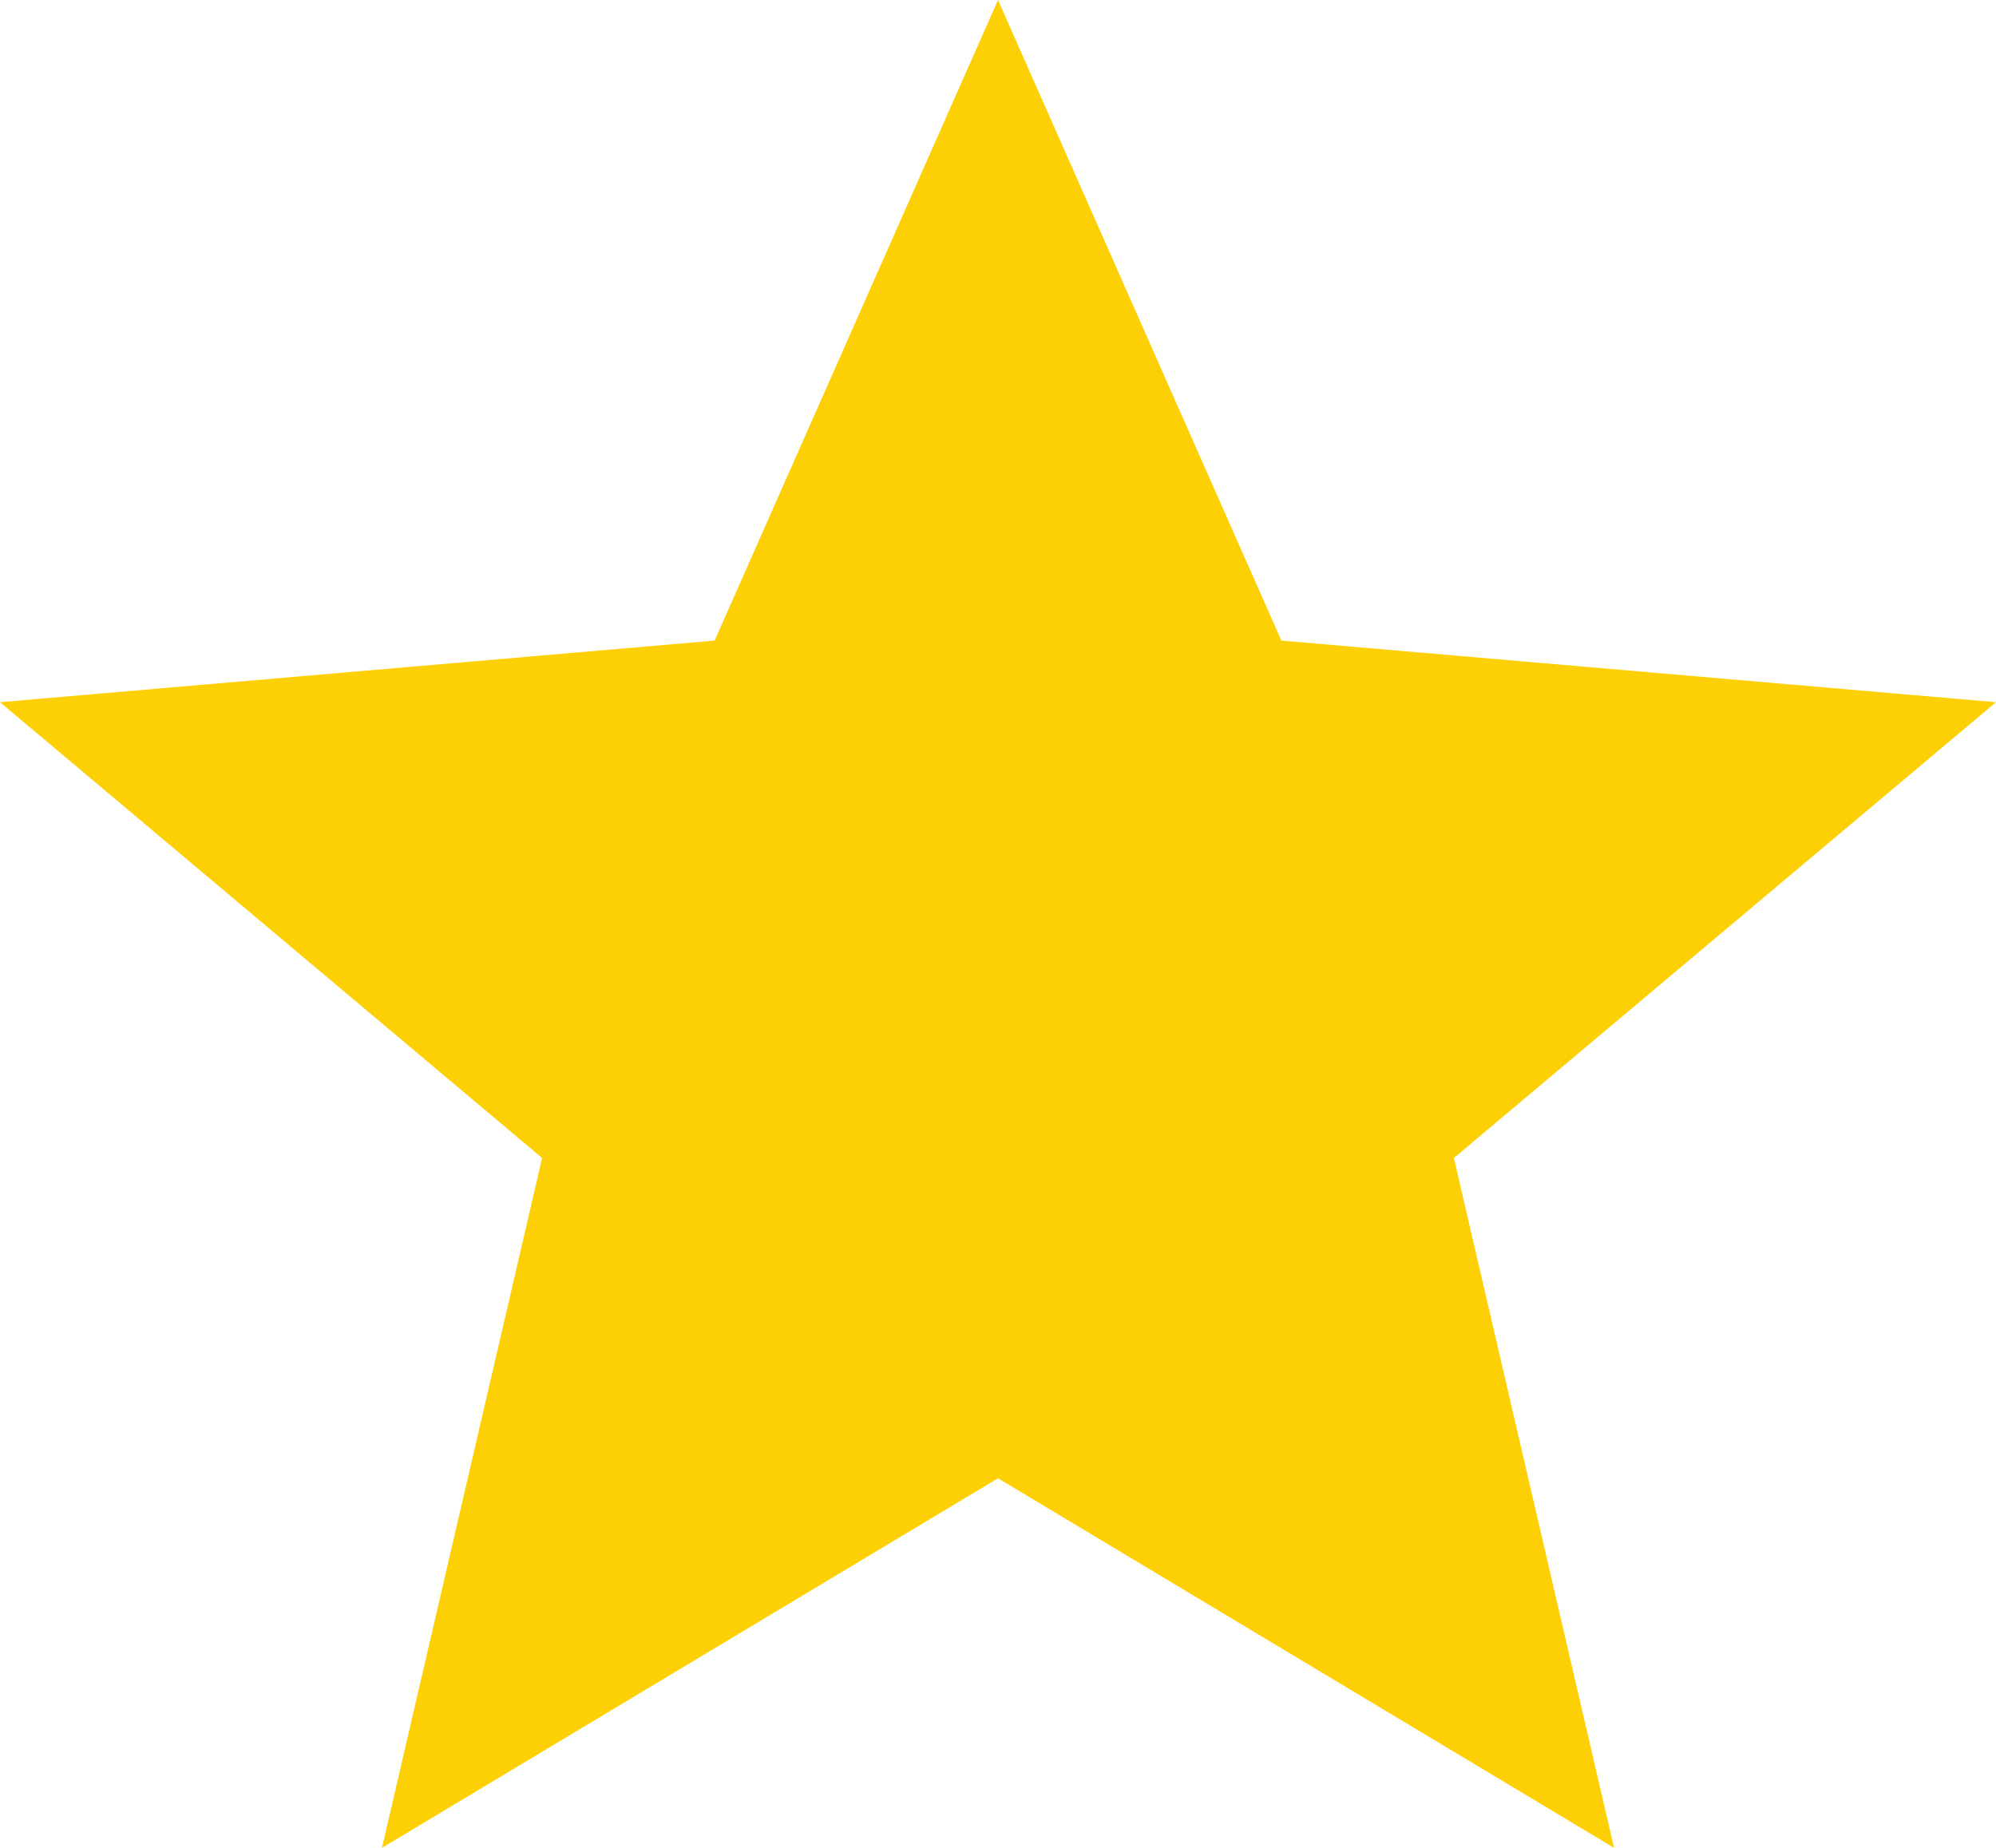 <svg xmlns="http://www.w3.org/2000/svg" xml:space="preserve" style="enable-background:new 0 0 16.2 15" viewBox="0 0 16.2 15"><path d="m8.1 12-5 3 1.3-5.6L0 5.7l5.8-.5L8.1 0l2.3 5.2 5.8.5-4.4 3.7 1.3 5.6-5-3z" style="fill:#fdd005"/></svg>